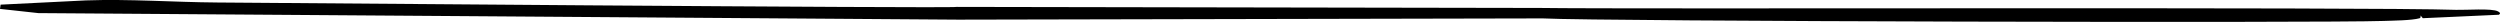 <?xml version="1.0" encoding="UTF-8"?>
<svg xmlns="http://www.w3.org/2000/svg" id="Laag_1" data-name="Laag 1" viewBox="0 0 500 4.38">
  <path d="M191.65,3.93L7.67,2.62,0,1.78l.12-.85L17.19.08c8.75-.31,17.54.36,26.27.42,1.08,0,147.58,1.22,147.88.88l116.71.21c17.11.27,166.06-.22,183.18.38,1.77.06,7.23-.35,8.37.31.35.2.61.37.17.67l-15.21.69-.45-.55c.02.2.05.49-.19.56-1.61.45-5.36.47-7.25.54-11.85.42-156.37.1-168.15-.51l-116.89.25h.02,0Z"></path>
</svg>
